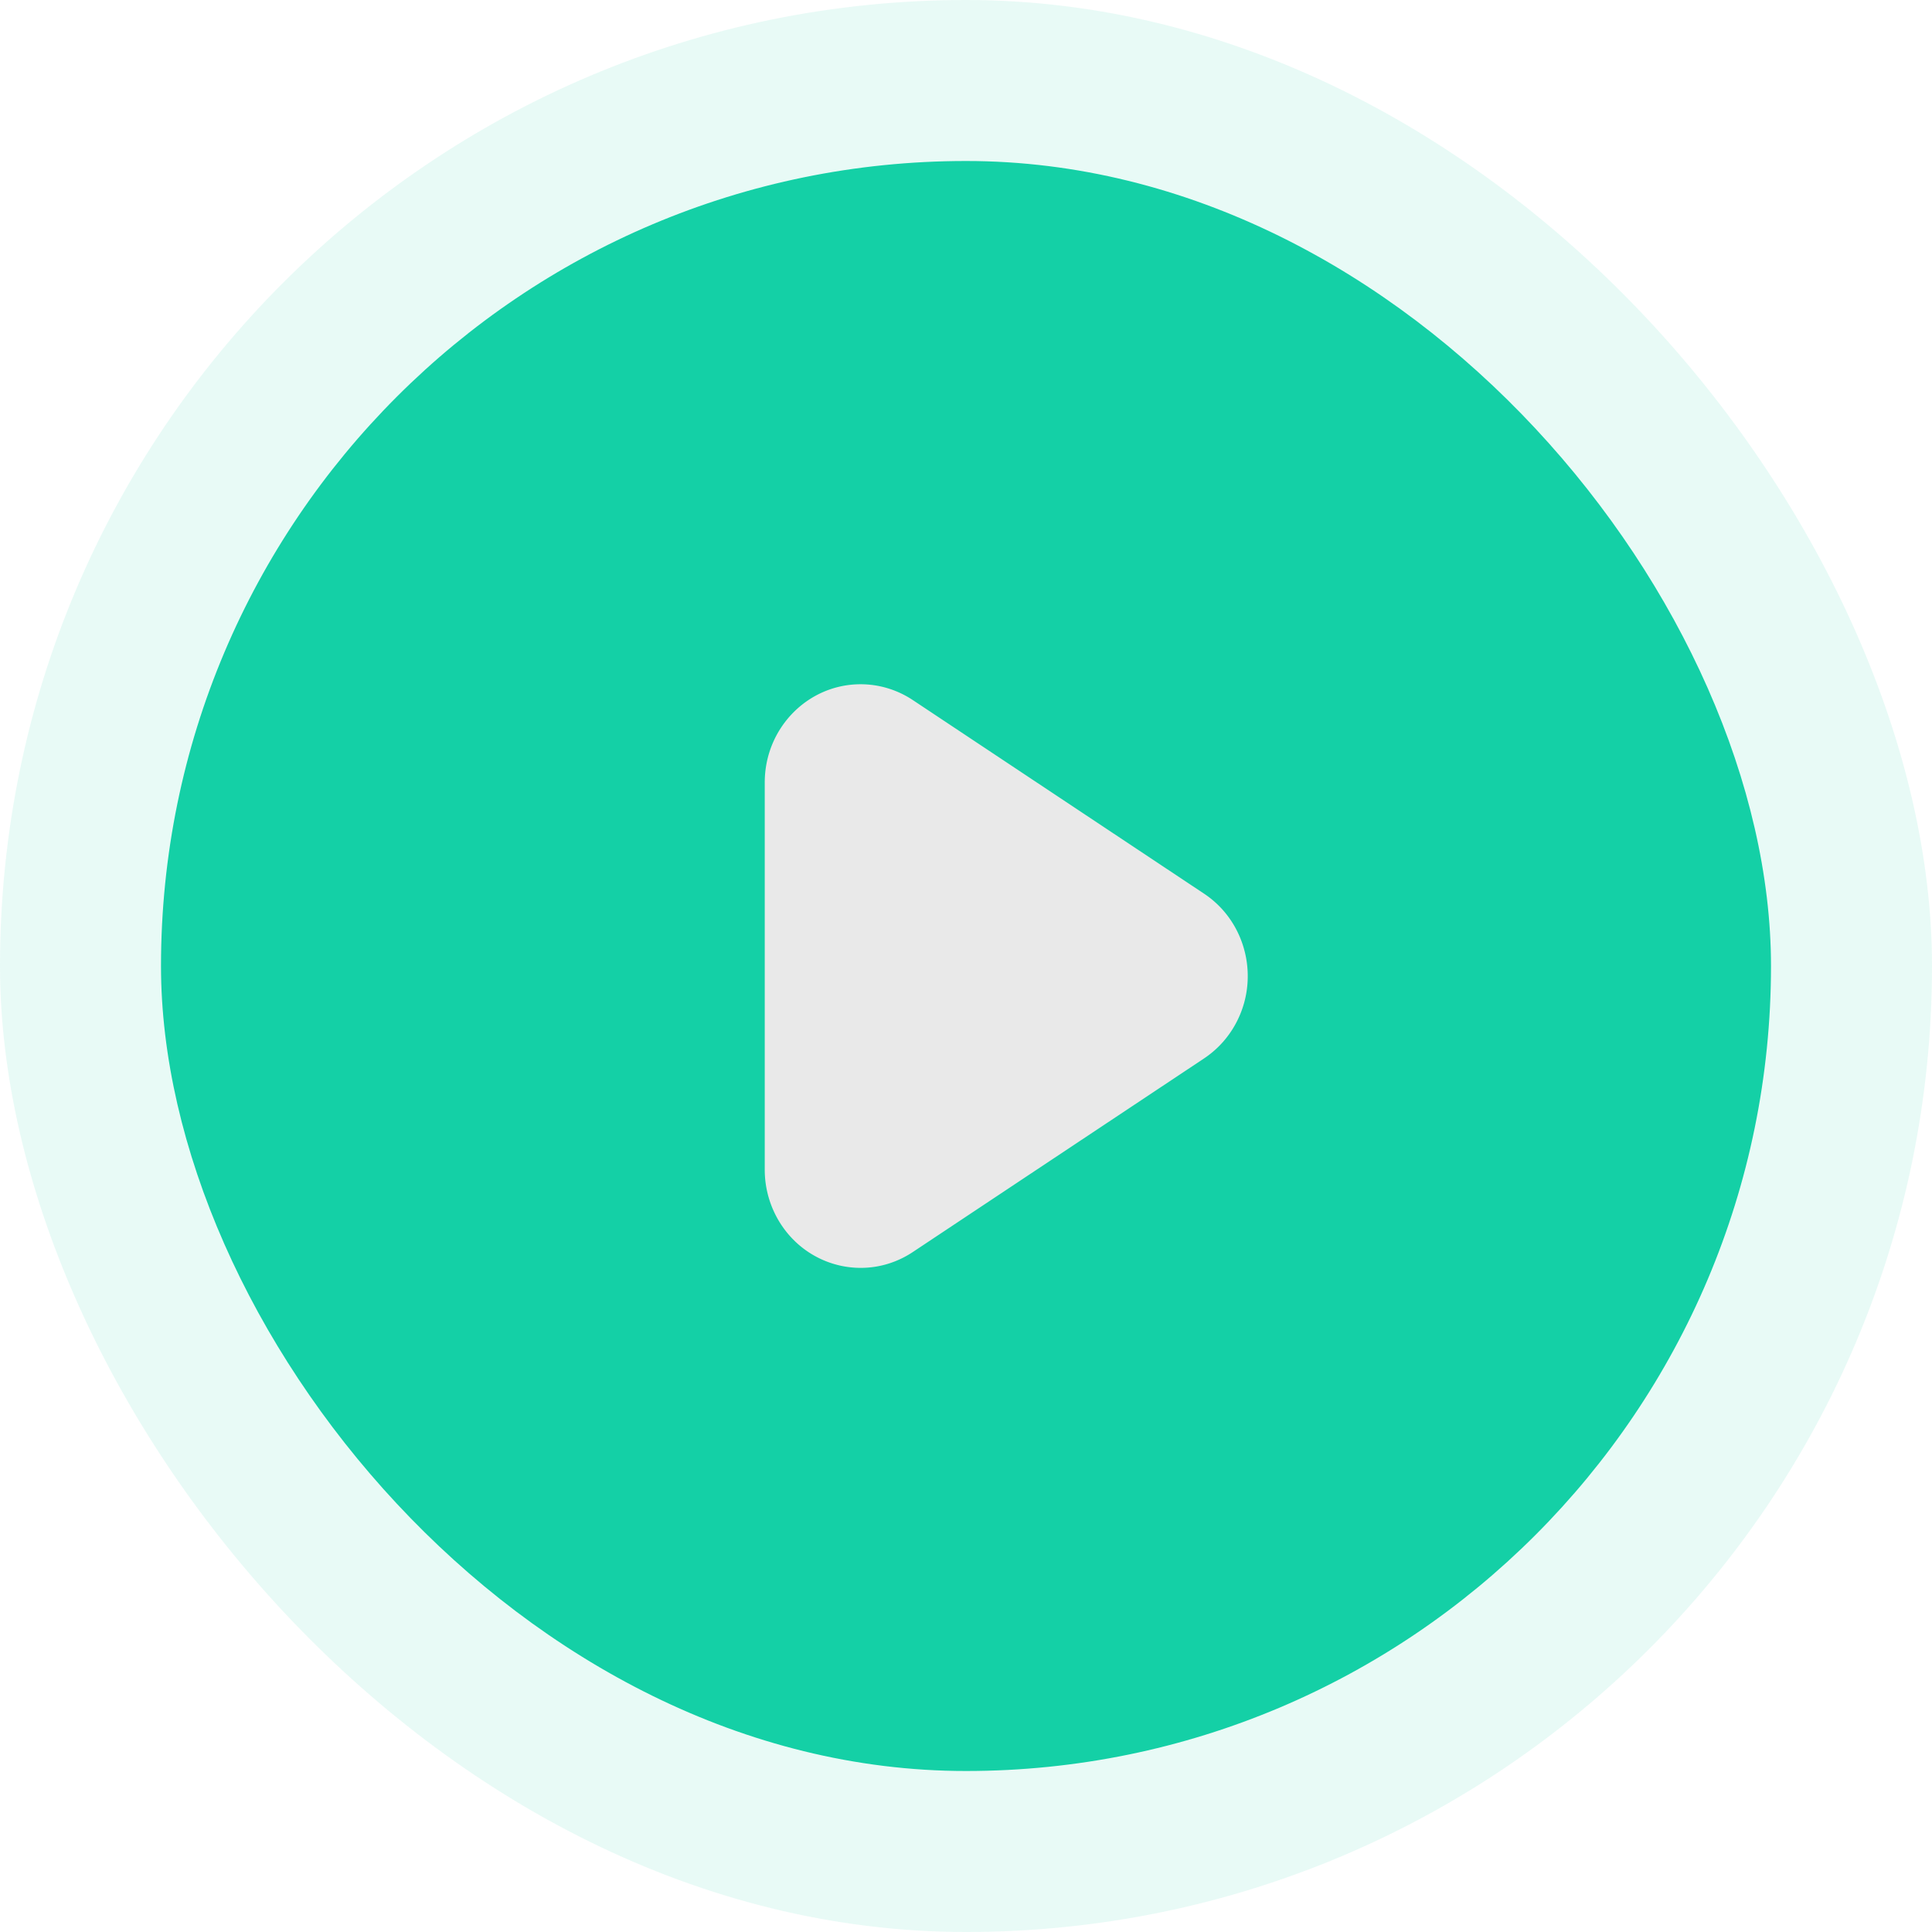 <svg width="96" height="96" xmlns="http://www.w3.org/2000/svg"><g fill="none" fill-rule="evenodd"><rect fill="#14D0A6" opacity=".1" width="96" height="96" rx="48"/><rect fill="#14D0A6" x="8" y="8" width="80" height="80" rx="40"/><path d="M59.829 52.593l-14.472 9.62c-2.207 1.467-5.157.824-6.59-1.437A4.966 4.966 0 0 1 38 58.12V38.88c0-2.695 2.133-4.88 4.764-4.88.92 0 1.82.273 2.593.786l14.472 9.62c2.207 1.467 2.835 4.49 1.403 6.75a4.823 4.823 0 0 1-1.403 1.437z" fill="#E9E9E9"/></g></svg>